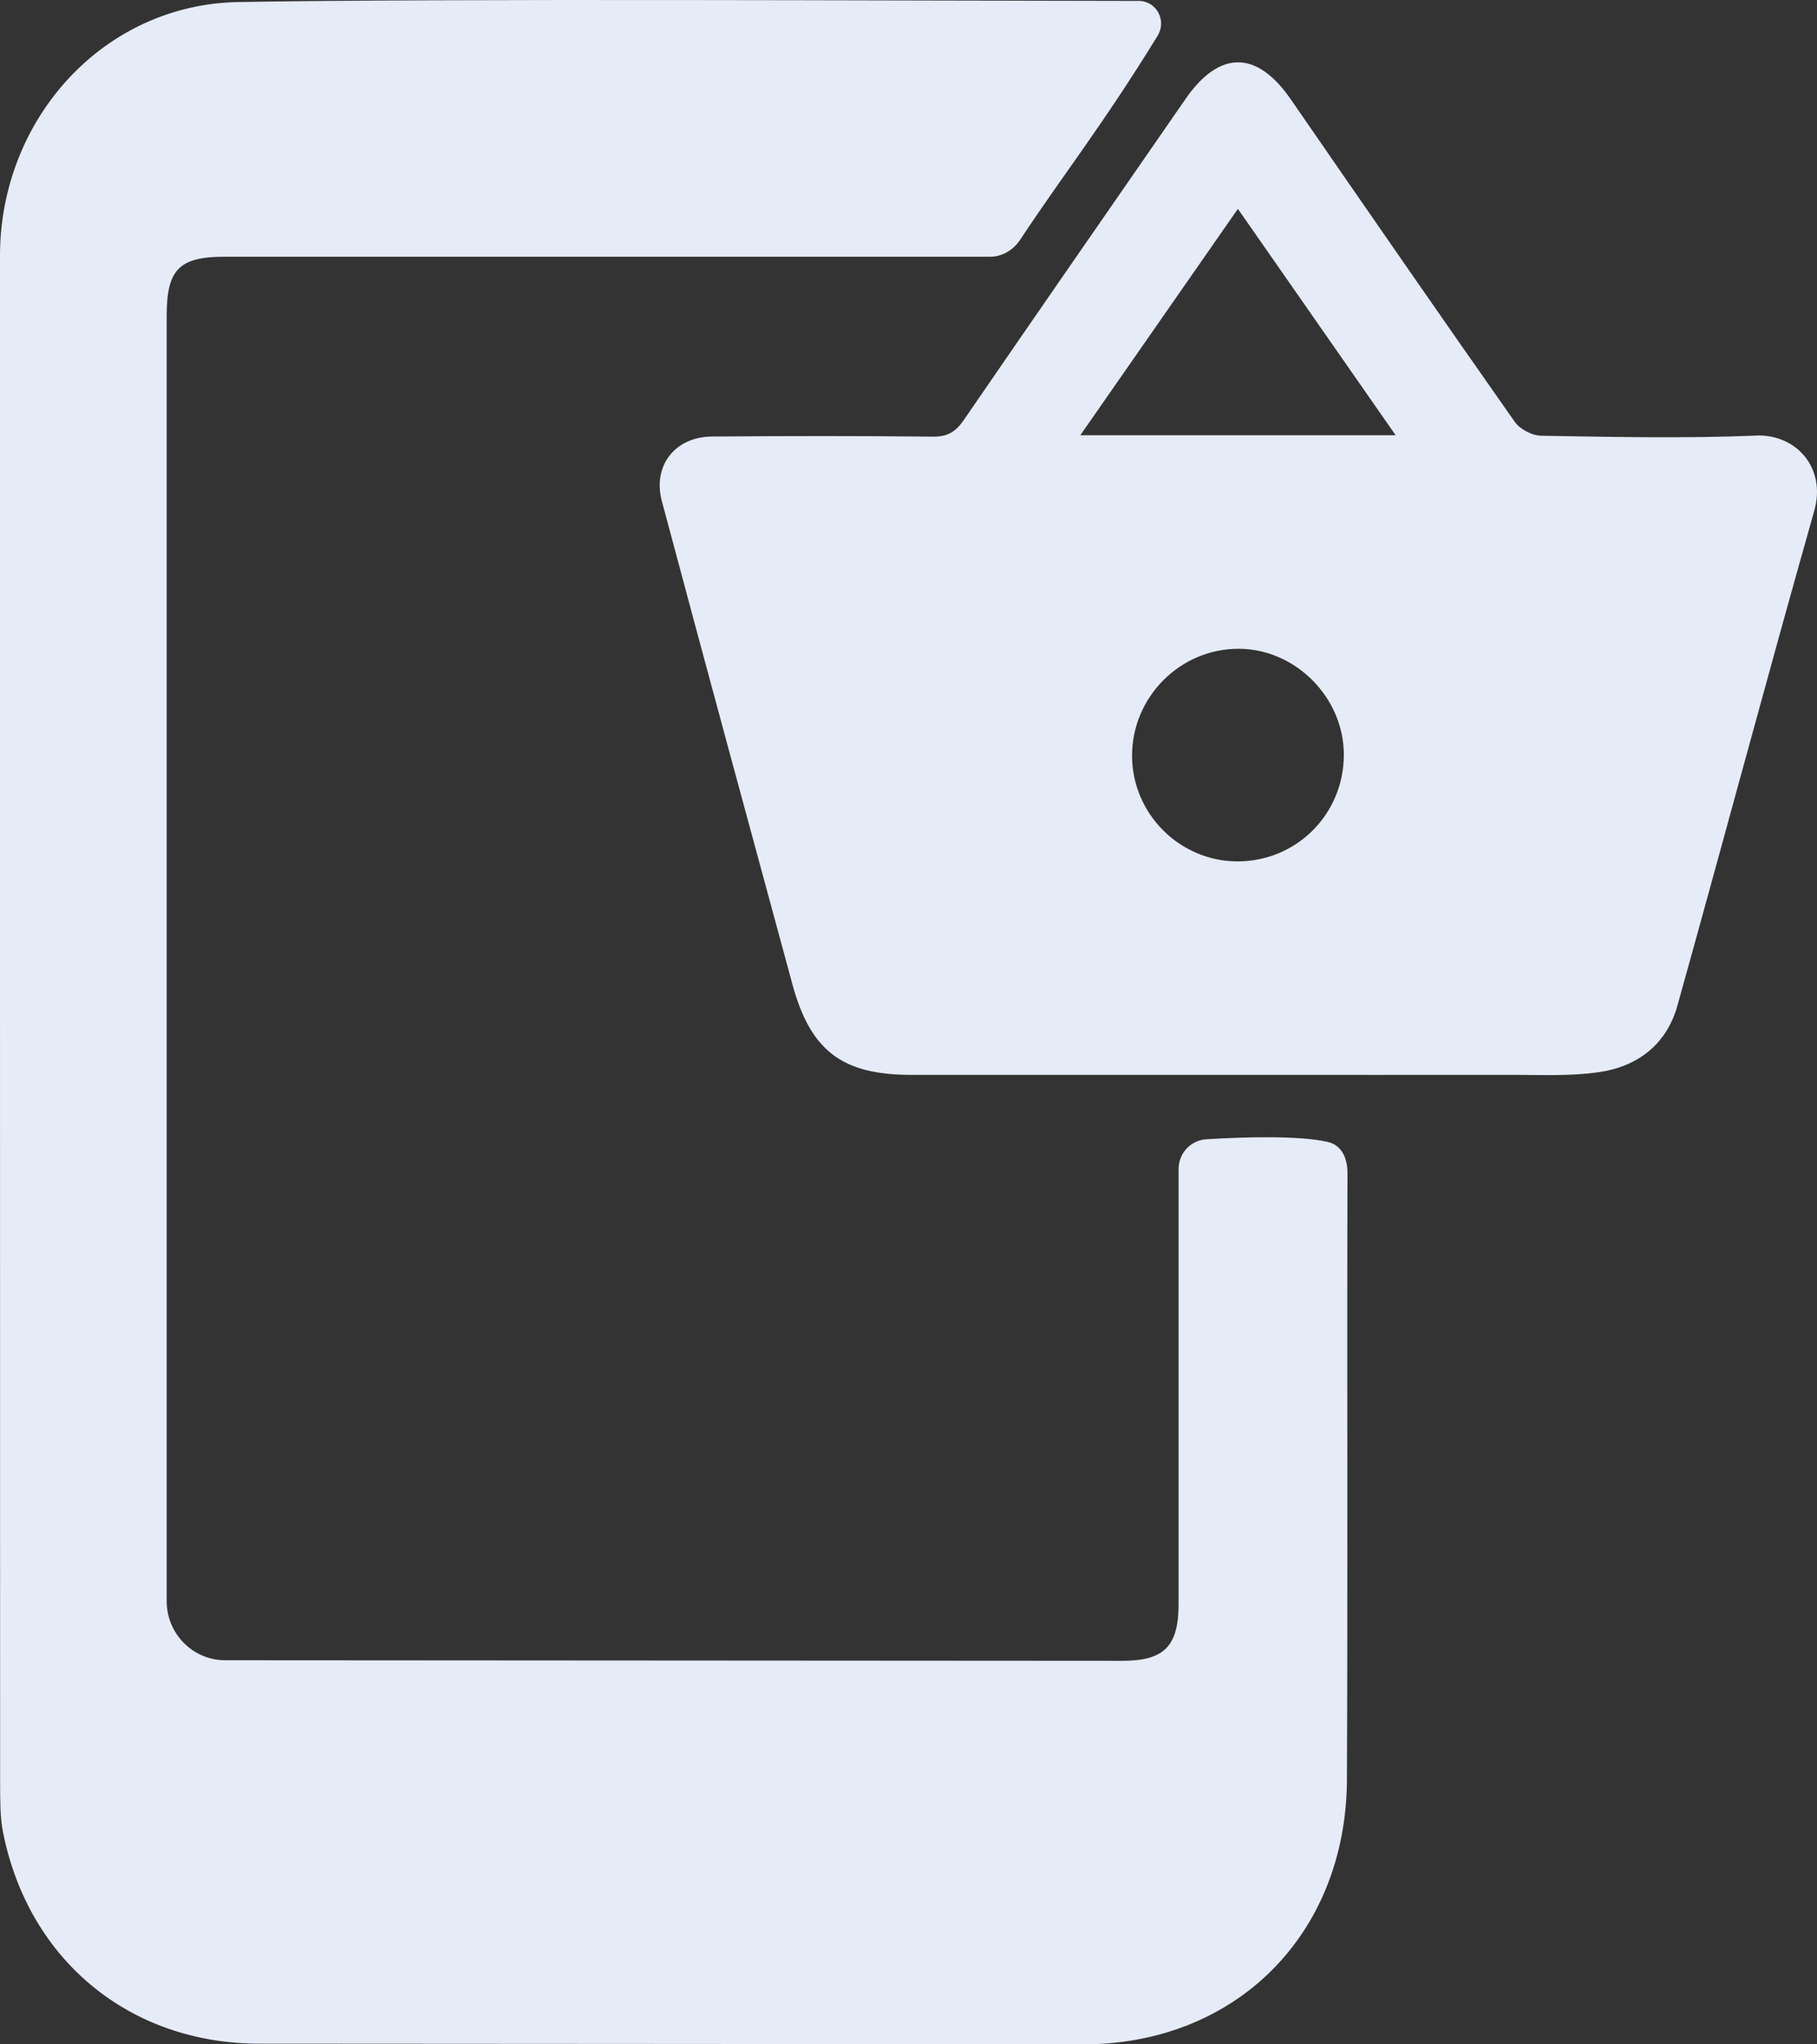 <svg width="64" height="72" viewBox="0 0 64 72" fill="none" xmlns="http://www.w3.org/2000/svg">
<rect x="0" y="0" width="64" height="72" fill="#333333" stroke="none"/>
<path d="M61.831 15.342C59.322 15.445 56.804 15.389 54.287 15.346C53.968 15.342 53.536 15.118 53.353 14.855C50.703 11.084 48.081 7.289 45.462 3.494C44.271 1.768 42.952 1.76 41.758 3.486C39.151 7.253 36.536 11.021 33.945 14.796C33.661 15.209 33.369 15.386 32.859 15.378C30.268 15.35 27.672 15.354 25.081 15.374C23.785 15.382 22.98 16.392 23.311 17.643C24.828 23.321 26.369 28.992 27.91 34.662C28.548 37.01 29.661 37.855 32.089 37.855C35.913 37.855 39.738 37.855 43.563 37.855C46.812 37.855 50.061 37.859 53.306 37.855C54.302 37.855 55.306 37.903 56.287 37.765C57.652 37.576 58.691 36.809 59.08 35.429C60.703 29.621 62.259 23.789 63.905 17.985C64.329 16.487 63.279 15.279 61.835 15.338L61.831 15.342ZM43.575 30.337C41.54 30.329 39.871 28.646 39.874 26.609C39.878 24.536 41.579 22.841 43.637 22.849C45.641 22.857 47.341 24.579 47.334 26.593C47.326 28.685 45.657 30.344 43.575 30.337ZM38.053 15.327C39.925 12.637 41.723 10.057 43.602 7.356C45.462 10.022 47.275 12.625 49.158 15.327H38.053Z" fill="#E6EBF8"/>
<path d="M40.777 1.256C38.801 4.469 37.423 6.183 35.941 8.433C35.7 8.798 35.31 9.042 34.875 9.042C31.217 9.042 13.677 9.042 7.91 9.042C6.307 9.042 5.871 9.491 5.871 11.126C5.871 26.215 5.871 41.304 5.871 56.388C5.871 57.541 6.794 58.472 7.934 58.472C18.463 58.48 28.995 58.484 39.524 58.492C40.999 58.492 41.509 57.989 41.513 56.506C41.513 51.264 41.513 46.416 41.513 41.174C41.513 40.615 41.941 40.155 42.493 40.124C43.793 40.041 45.777 39.986 46.769 40.218C47.26 40.332 47.466 40.788 47.462 41.331C47.443 47.792 47.474 56.215 47.443 62.676C47.415 68.142 43.517 72.008 38.135 72C28.47 71.984 18.805 71.984 9.14 71.976C4.572 71.976 1 69.039 0.105 64.521C0 63.982 0.008 63.416 0.004 62.861C0 44.91 0 26.962 0 9.011C0 4.198 3.634 0.159 8.389 0.072C15.681 -0.057 31.774 0.025 40.112 0.033C40.731 0.033 41.104 0.721 40.777 1.252V1.256Z" fill="#E6EBF8"/>
</svg>
